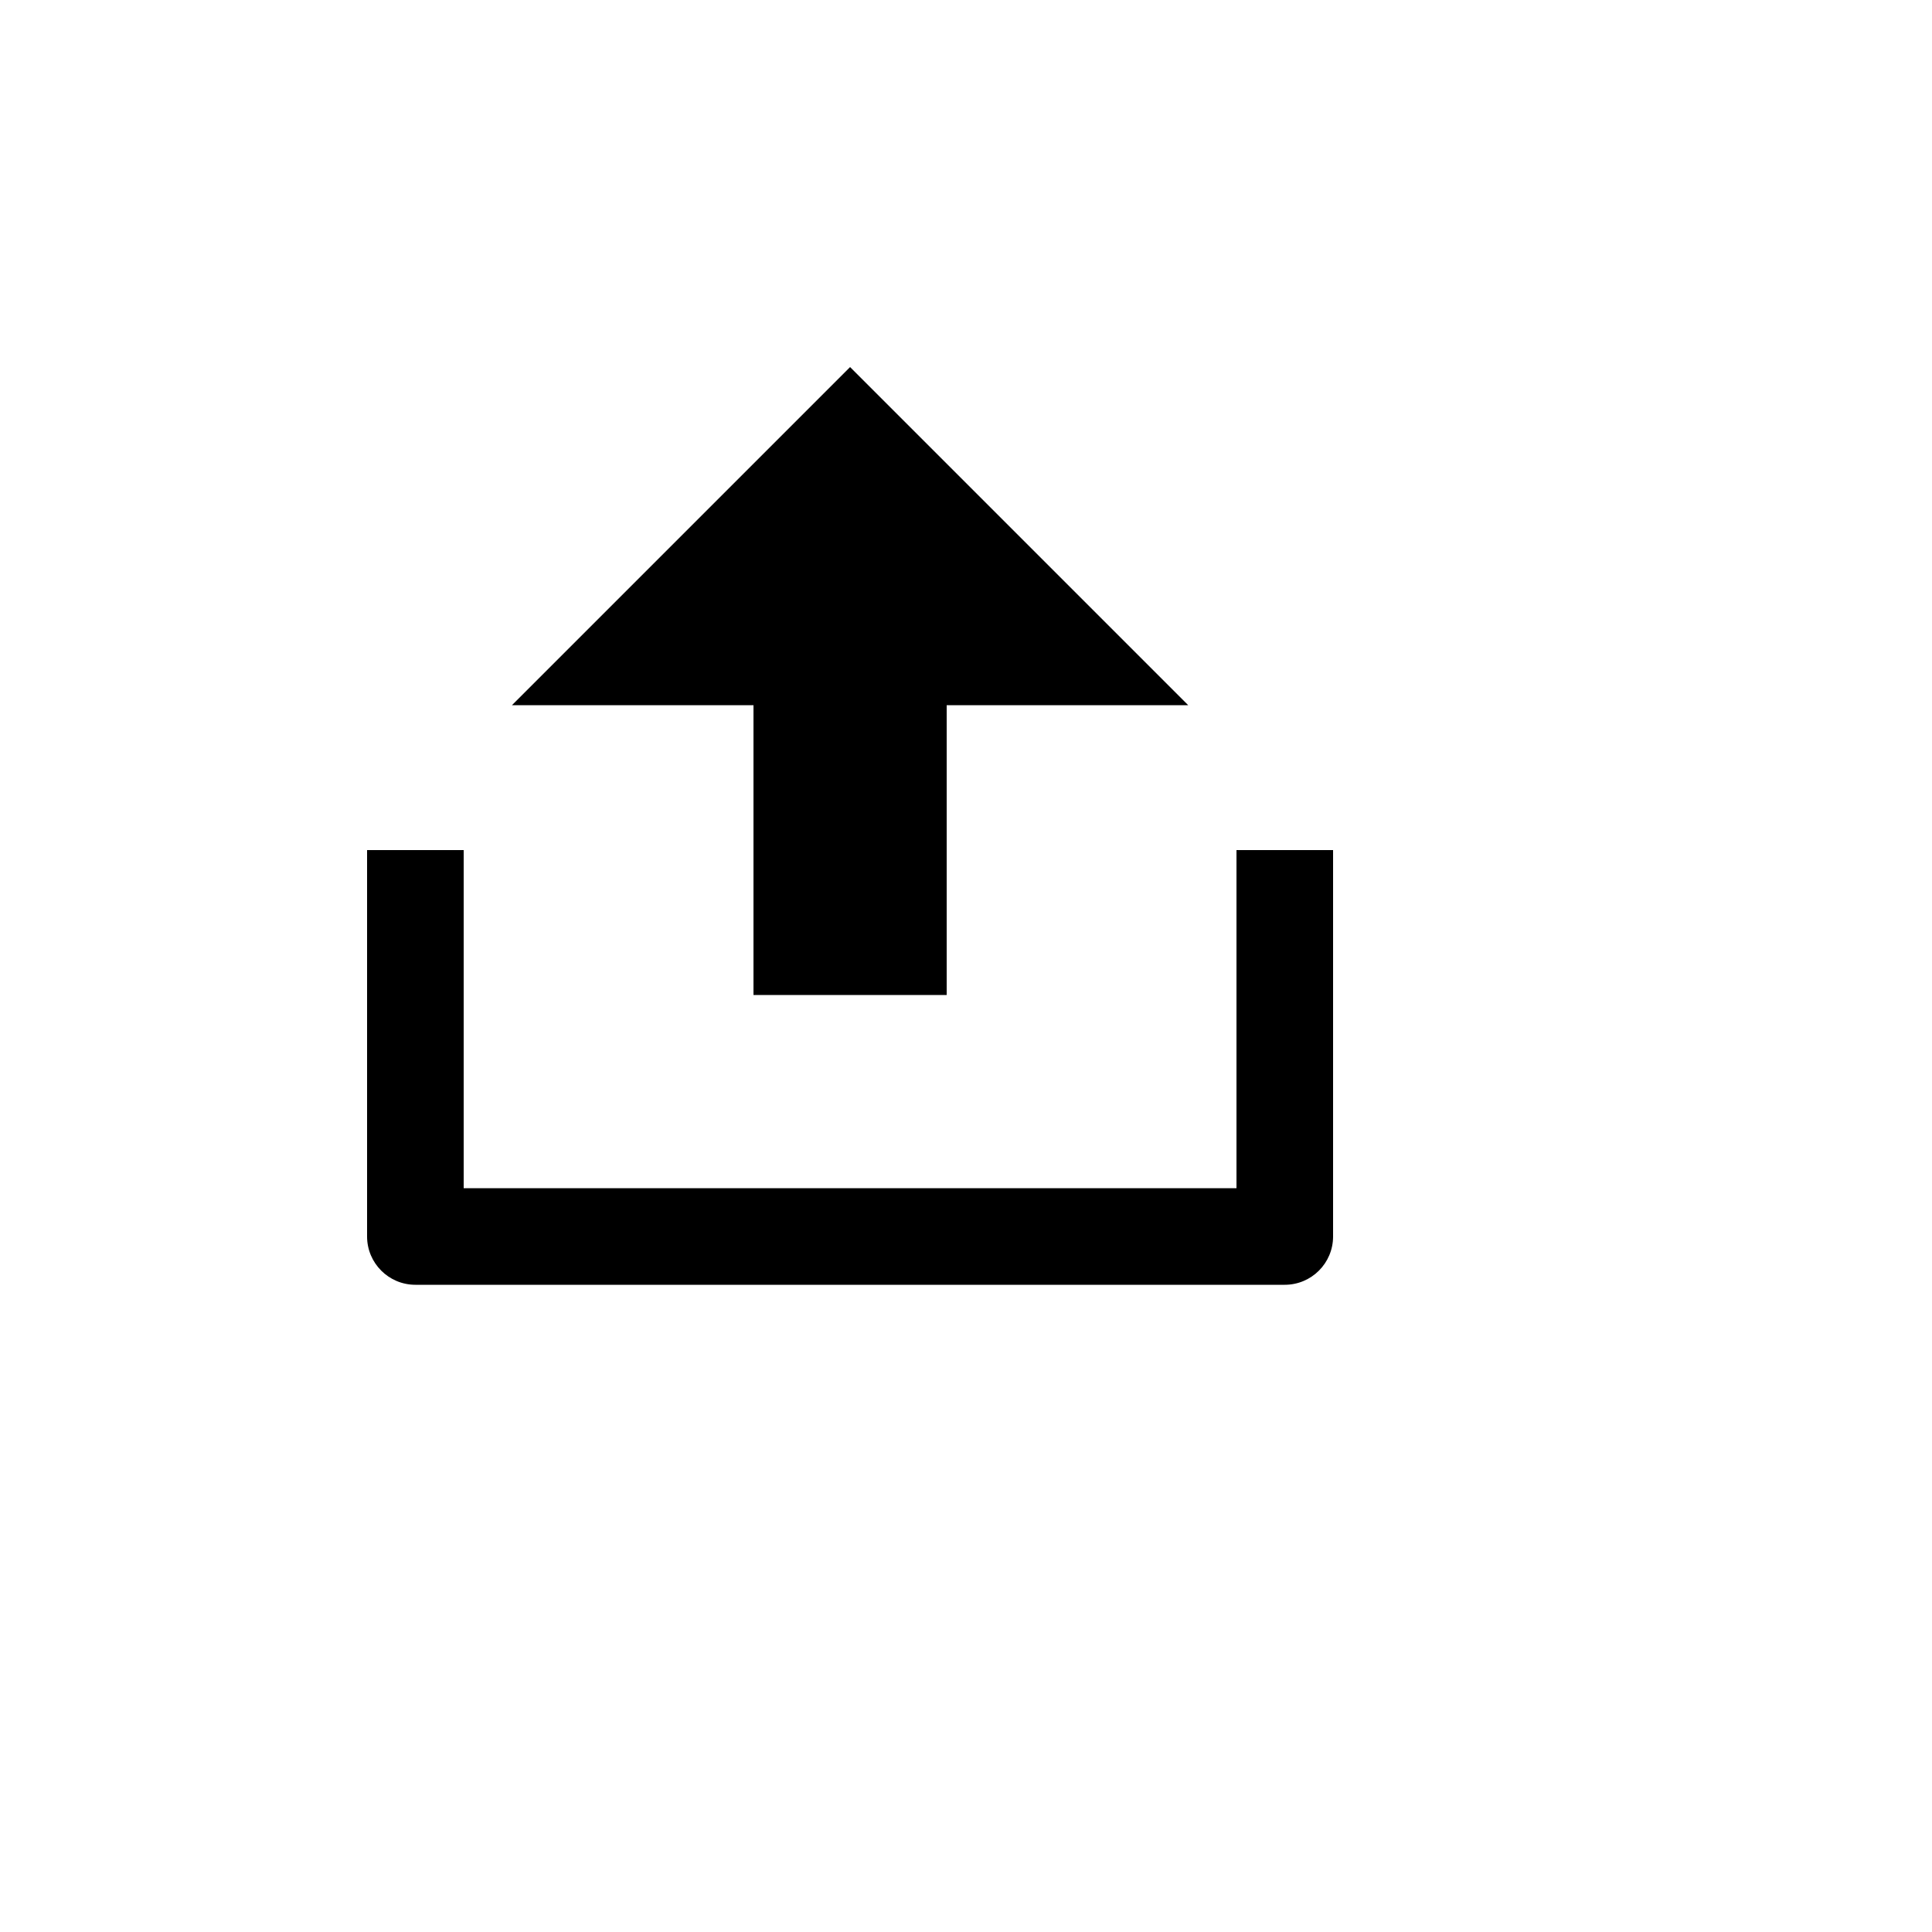 <svg xmlns="http://www.w3.org/2000/svg" version="1.1" xmlns:xlink="http://www.w3.org/1999/xlink" width="100%" height="100%" id="svgWorkerArea" viewBox="-25 -25 625 625" xmlns:idraw="https://idraw.muisca.co" style="background: white;"><defs id="defsdoc"><pattern id="patternBool" x="0" y="0" width="10" height="10" patternUnits="userSpaceOnUse" patternTransform="rotate(35)"><circle cx="5" cy="5" r="4" style="stroke: none;fill: #ff000070;"></circle></pattern></defs><g id="fileImp-891407159" class="cosito"><path id="pathImp-627065598" fill="none" class="grouped" d="M62.5 62.5C62.5 62.5 437.5 62.5 437.5 62.5 437.5 62.5 437.5 437.5 437.5 437.5 437.5 437.5 62.5 437.5 62.5 437.5 62.5 437.5 62.5 62.5 62.5 62.5"></path><path id="pathImp-495856735" class="grouped" d="M125 359.375C125 359.375 375 359.375 375 359.375 375 359.375 375 250 375 250 375 250 406.25 250 406.25 250 406.25 250 406.25 375 406.25 375 406.25 383.63 399.255 390.625 390.625 390.625 390.625 390.625 109.375 390.625 109.375 390.625 100.745 390.625 93.75 383.63 93.75 375 93.75 375 93.75 250 93.75 250 93.75 250 125 250 125 250 125 250 125 359.375 125 359.375 125 359.375 125 359.375 125 359.375M281.25 203.125C281.25 203.125 281.25 296.875 281.25 296.875 281.25 296.875 218.75 296.875 218.75 296.875 218.75 296.875 218.75 203.125 218.75 203.125 218.75 203.125 140.625 203.125 140.625 203.125 140.625 203.125 250 93.75 250 93.75 250 93.75 359.375 203.125 359.375 203.125 359.375 203.125 281.25 203.125 281.25 203.125 281.25 203.125 281.25 203.125 281.25 203.125"></path></g></svg>